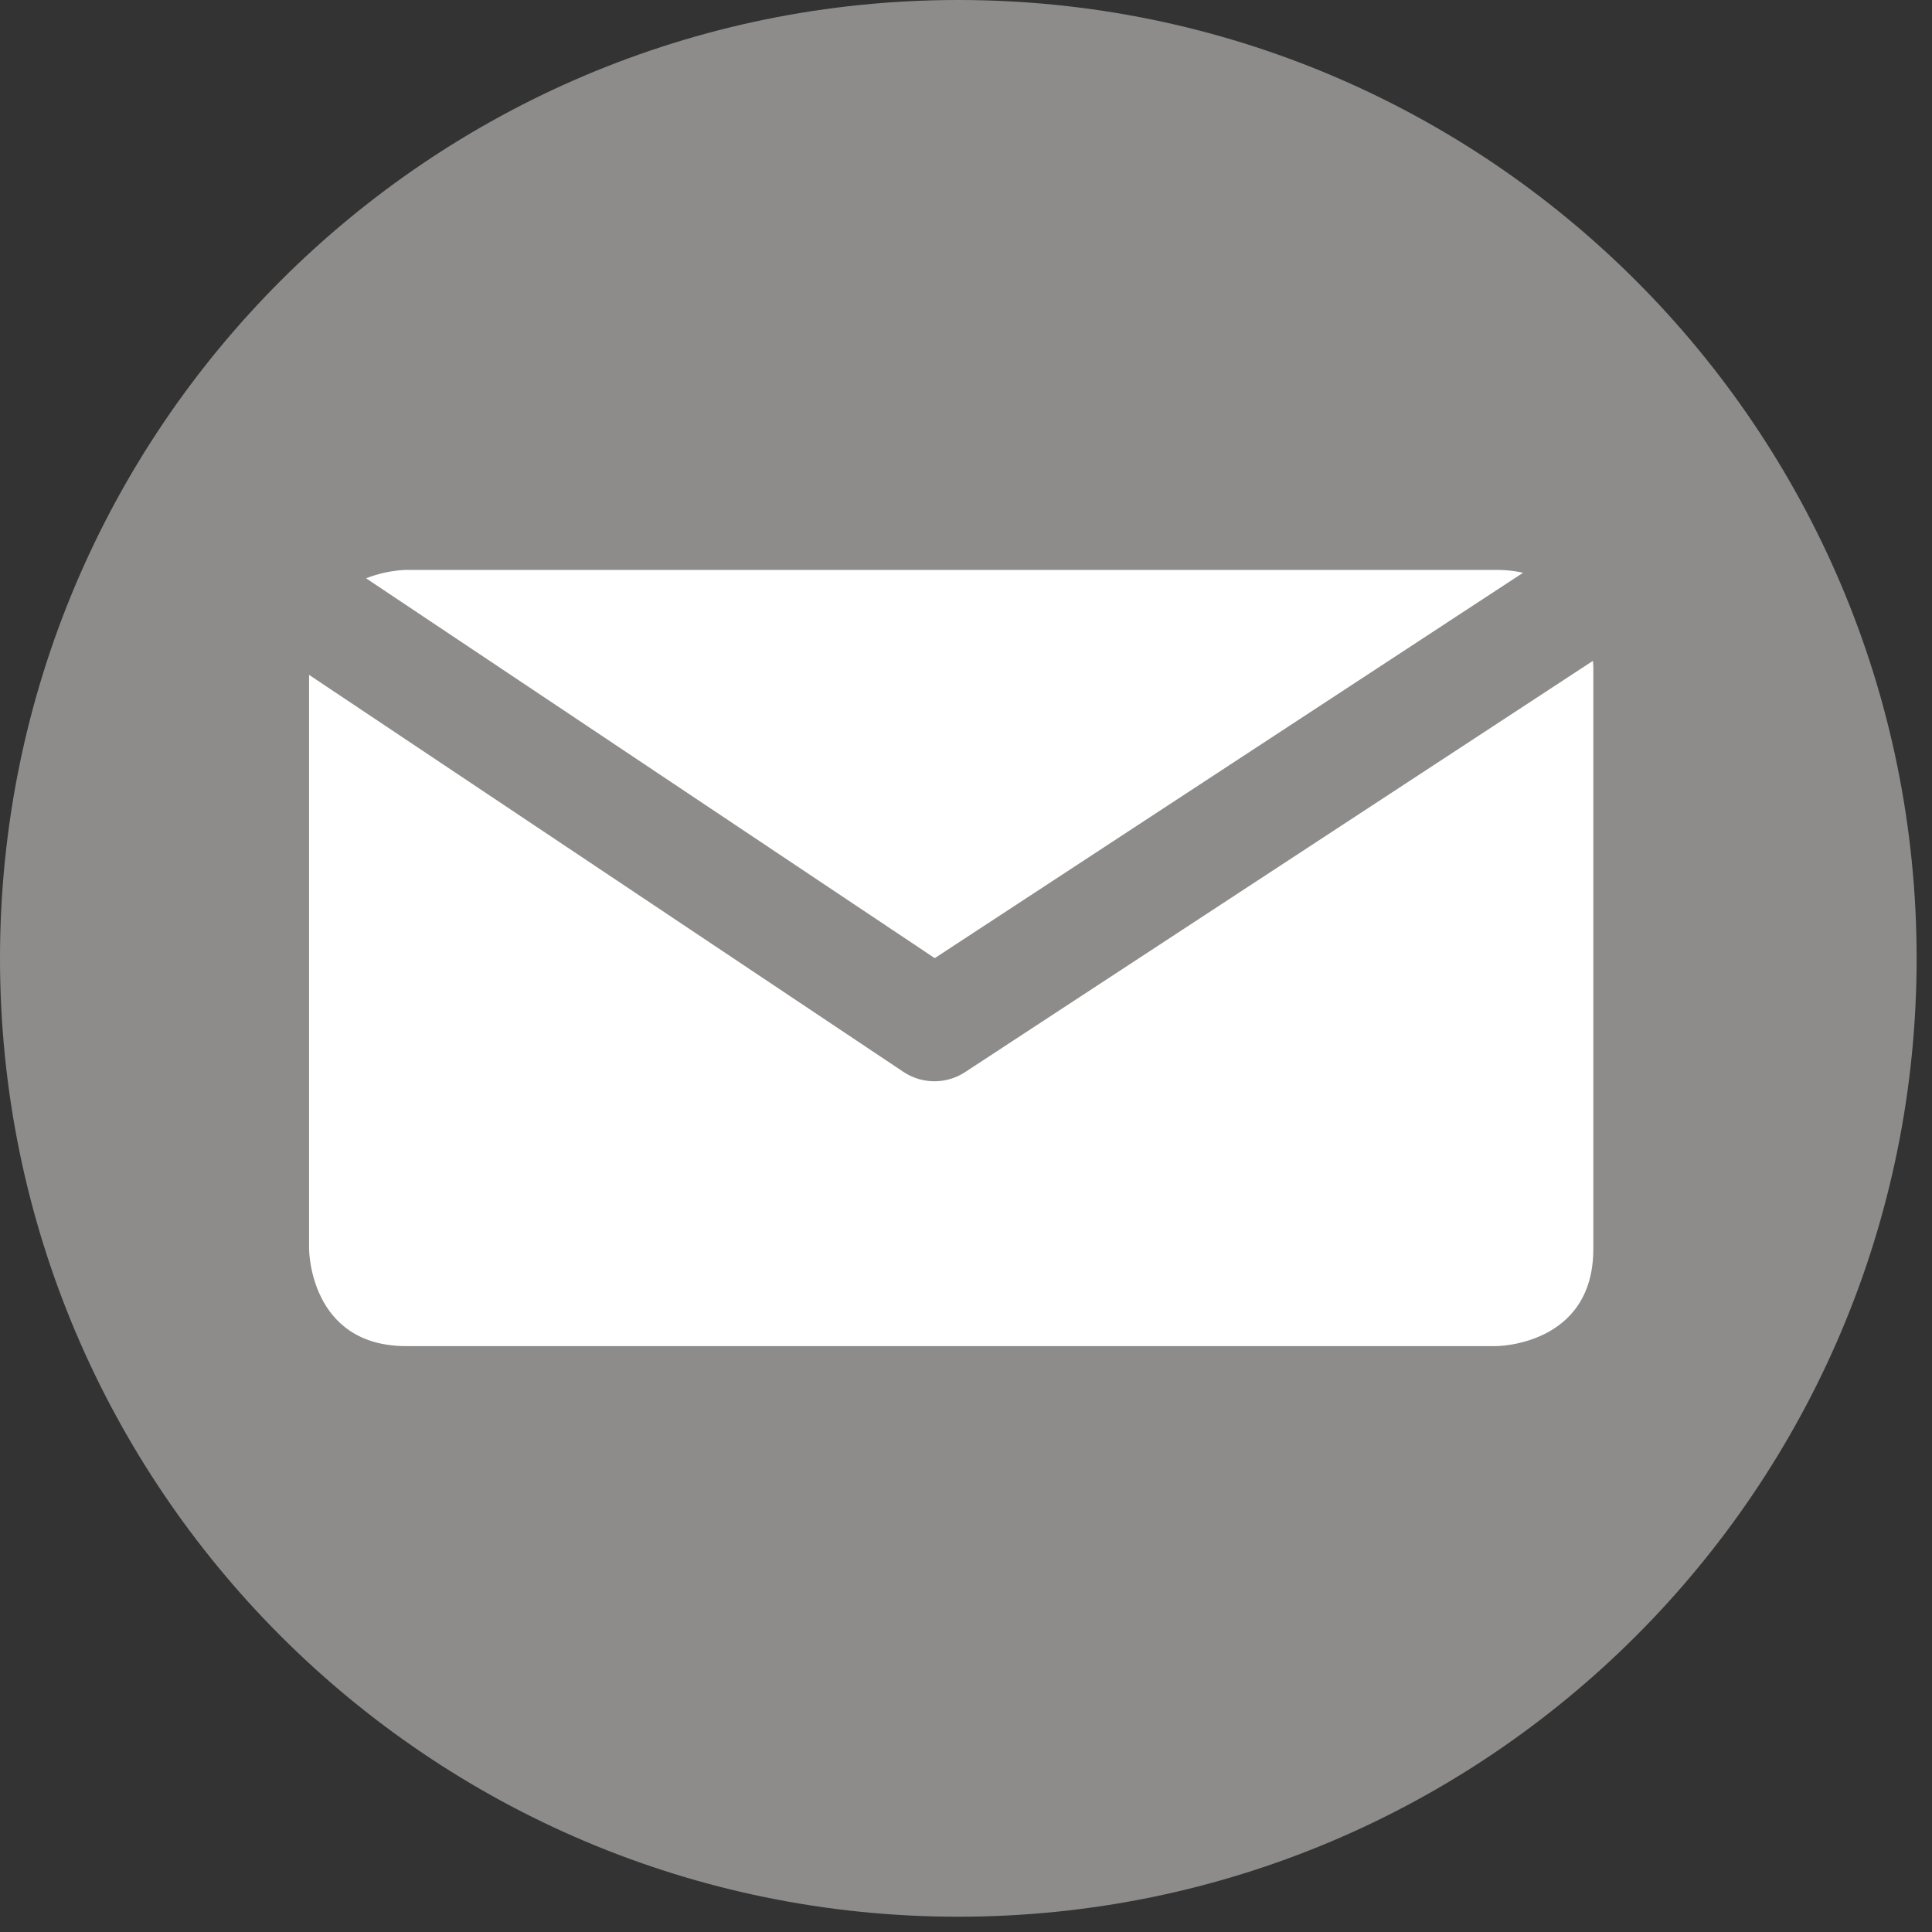 <?xml version="1.0" encoding="utf-8"?>
<!-- Generator: Adobe Illustrator 13.0.0, SVG Export Plug-In  -->
<!DOCTYPE svg PUBLIC "-//W3C//DTD SVG 1.1//EN" "http://www.w3.org/Graphics/SVG/1.1/DTD/svg11.dtd">
<svg version="1.1"
	 xmlns="http://www.w3.org/2000/svg" xmlns:xlink="http://www.w3.org/1999/xlink" xmlns:a="http://ns.adobe.com/AdobeSVGViewerExtensions/3.0/"
	 x="0px" y="0px" width="44px" height="44px" viewBox="0.163 0.008 44 44" enable-background="new 0.163 0.008 44 44"
	 xml:space="preserve">
<rect x="0.163" y="0.008" width="44" height="44" fill="#333333" stroke="none"/>
<defs>
</defs>
<path fill="#8D8C8B" d="M43.813,21.834c0,12.054-9.771,21.826-21.825,21.826c-12.053,0-21.825-9.772-21.825-21.826
	c0-12.054,9.772-21.826,21.825-21.826C34.042,0.008,43.813,9.78,43.813,21.834"/>
<path display="none" fill="#8D8C8B" d="M43.651,21.826c0,12.053-9.771,21.827-21.826,21.827C9.772,43.653,0,33.879,0,21.826
	C0,9.772,9.772,0,21.825,0C33.88,0,43.651,9.772,43.651,21.826"/>
<path display="none" fill="#FFFFFF" d="M21.826,9.626c1.621,0,2.936,1.316,2.936,2.938c0,1.621-1.314,2.937-2.936,2.937
	c-1.627,0-2.938-1.315-2.938-2.937S20.199,9.626,21.826,9.626 M19.289,17.728h5.072v16.298h-5.072V17.728z"/>
<path display="none" fill="#FFFFFF" d="M13.928,13.878h4.856v2.228h0.068c0.676-1.28,2.328-2.633,4.793-2.633
	c5.129,0,6.077,3.375,6.077,7.766v8.937h-5.065v-7.925c0-1.89-0.033-4.321-2.633-4.321c-2.635,0-3.037,2.061-3.037,4.187v8.062
	h-5.061L13.928,13.878L13.928,13.878z"/>
<path fill="#FFFFFF" d="M9.417,12.987c0,0-2.215,0-2.215,2.215V28.45c0,0,0,2.215,2.215,2.215h24.816c0,0,2.217,0,2.217-2.215
	V15.202c0,0,0-2.215-2.217-2.215H9.417z"/>
<polyline fill="none" stroke="#8D8C8B" stroke-width="2.55" stroke-linecap="round" stroke-linejoin="round" points="6.703,13.511 
	21.444,23.358 36.948,13.202 "/>
</svg>
